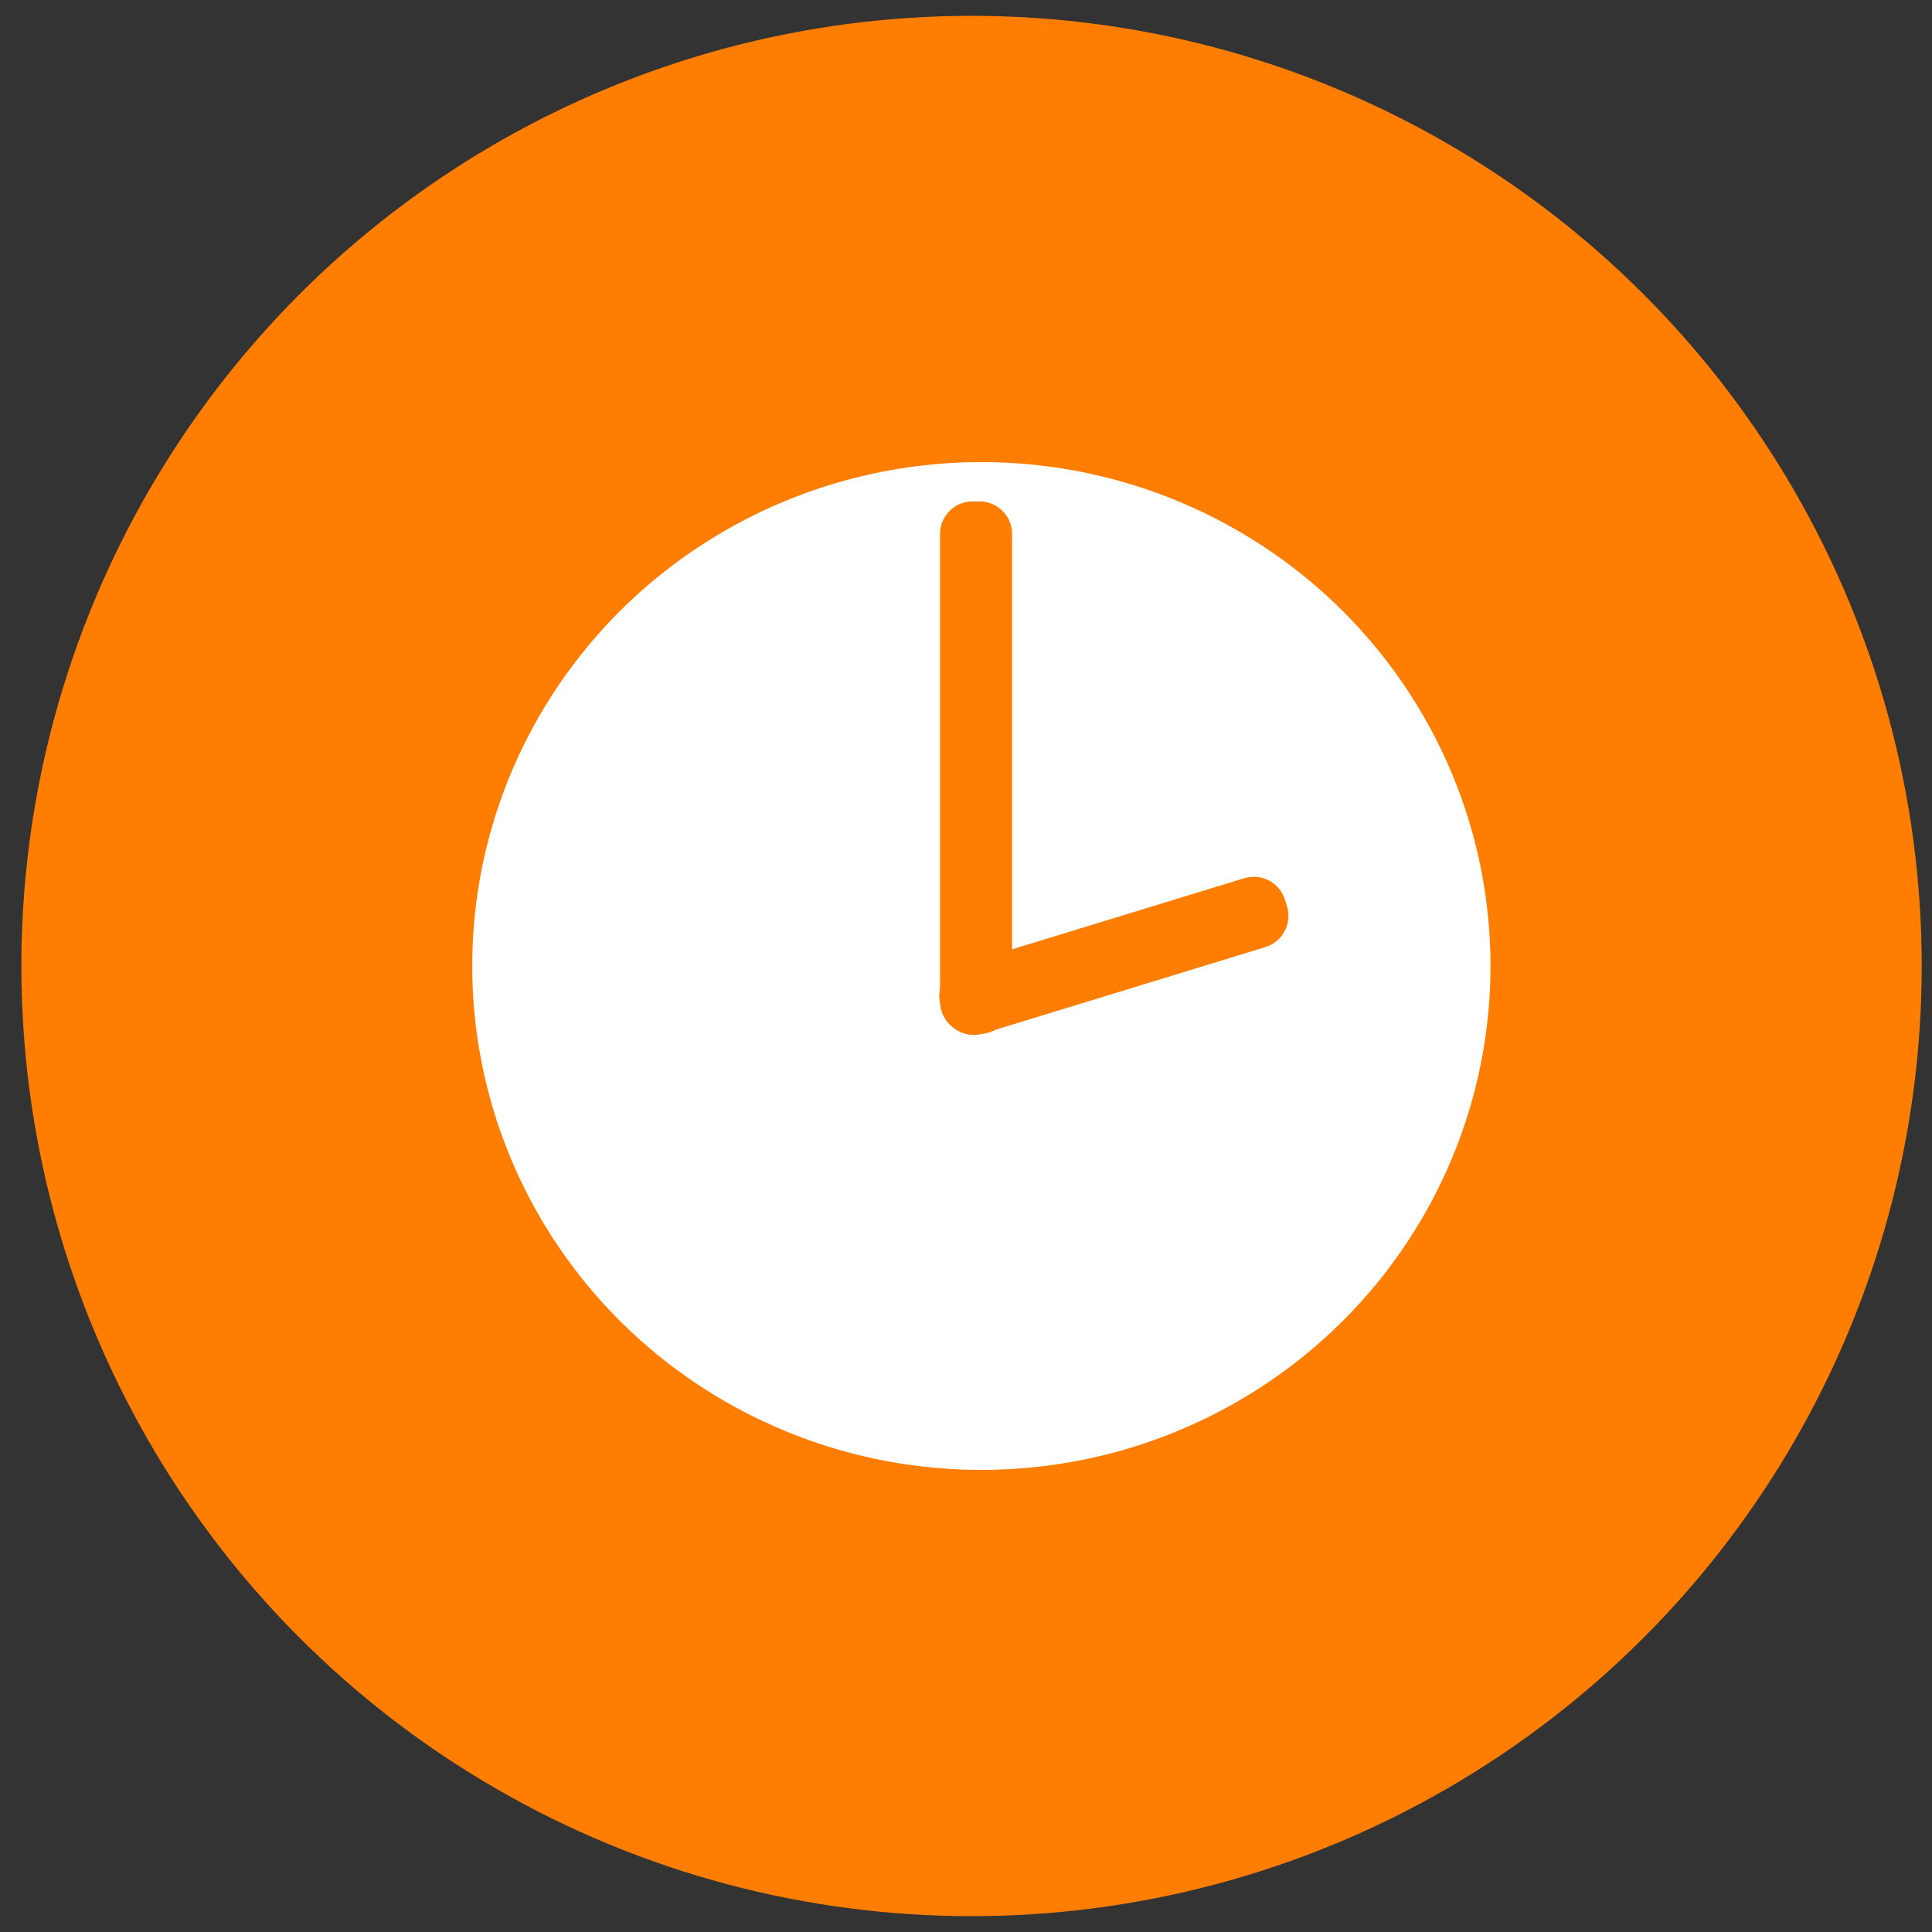 <?xml version="1.0" encoding="UTF-8" standalone="no"?>
<!DOCTYPE svg PUBLIC "-//W3C//DTD SVG 1.1//EN" "http://www.w3.org/Graphics/SVG/1.1/DTD/svg11.dtd">
<svg width="100%" height="100%" viewBox="0 0 122 122" version="1.1" xmlns="http://www.w3.org/2000/svg" xmlns:xlink="http://www.w3.org/1999/xlink" xml:space="preserve" xmlns:serif="http://www.serif.com/" style="fill-rule:evenodd;clip-rule:evenodd;stroke-linejoin:round;stroke-miterlimit:1.414;"><rect x="0" y="0" width="122" height="122" fill="#333333" stroke="none"/><circle cx="61.35" cy="61" r="60" style="fill:#ff7d00;"/><ellipse cx="61.97" cy="61" rx="32.15" ry="31.82" style="fill:#fff;"/><path d="M63.91,33.72c0,-1.137 -0.923,-2.06 -2.06,-2.06l-0.43,0c-1.137,0 -2.06,0.923 -2.06,2.06l0,29.51c0,1.137 0.923,2.06 2.06,2.06l0.43,0c1.137,0 2.06,-0.923 2.06,-2.06l0,-29.51Z" style="fill:#ff7d00;"/><path d="M81.144,56.822c-0.333,-1.087 -1.486,-1.699 -2.573,-1.366l-17.803,5.453c-1.087,0.333 -1.7,1.486 -1.367,2.573l0.126,0.411c0.333,1.087 1.486,1.7 2.573,1.367l17.804,-5.454c1.087,-0.333 1.699,-1.486 1.366,-2.573l-0.126,-0.411Z" style="fill:#ff7d00;"/></svg>